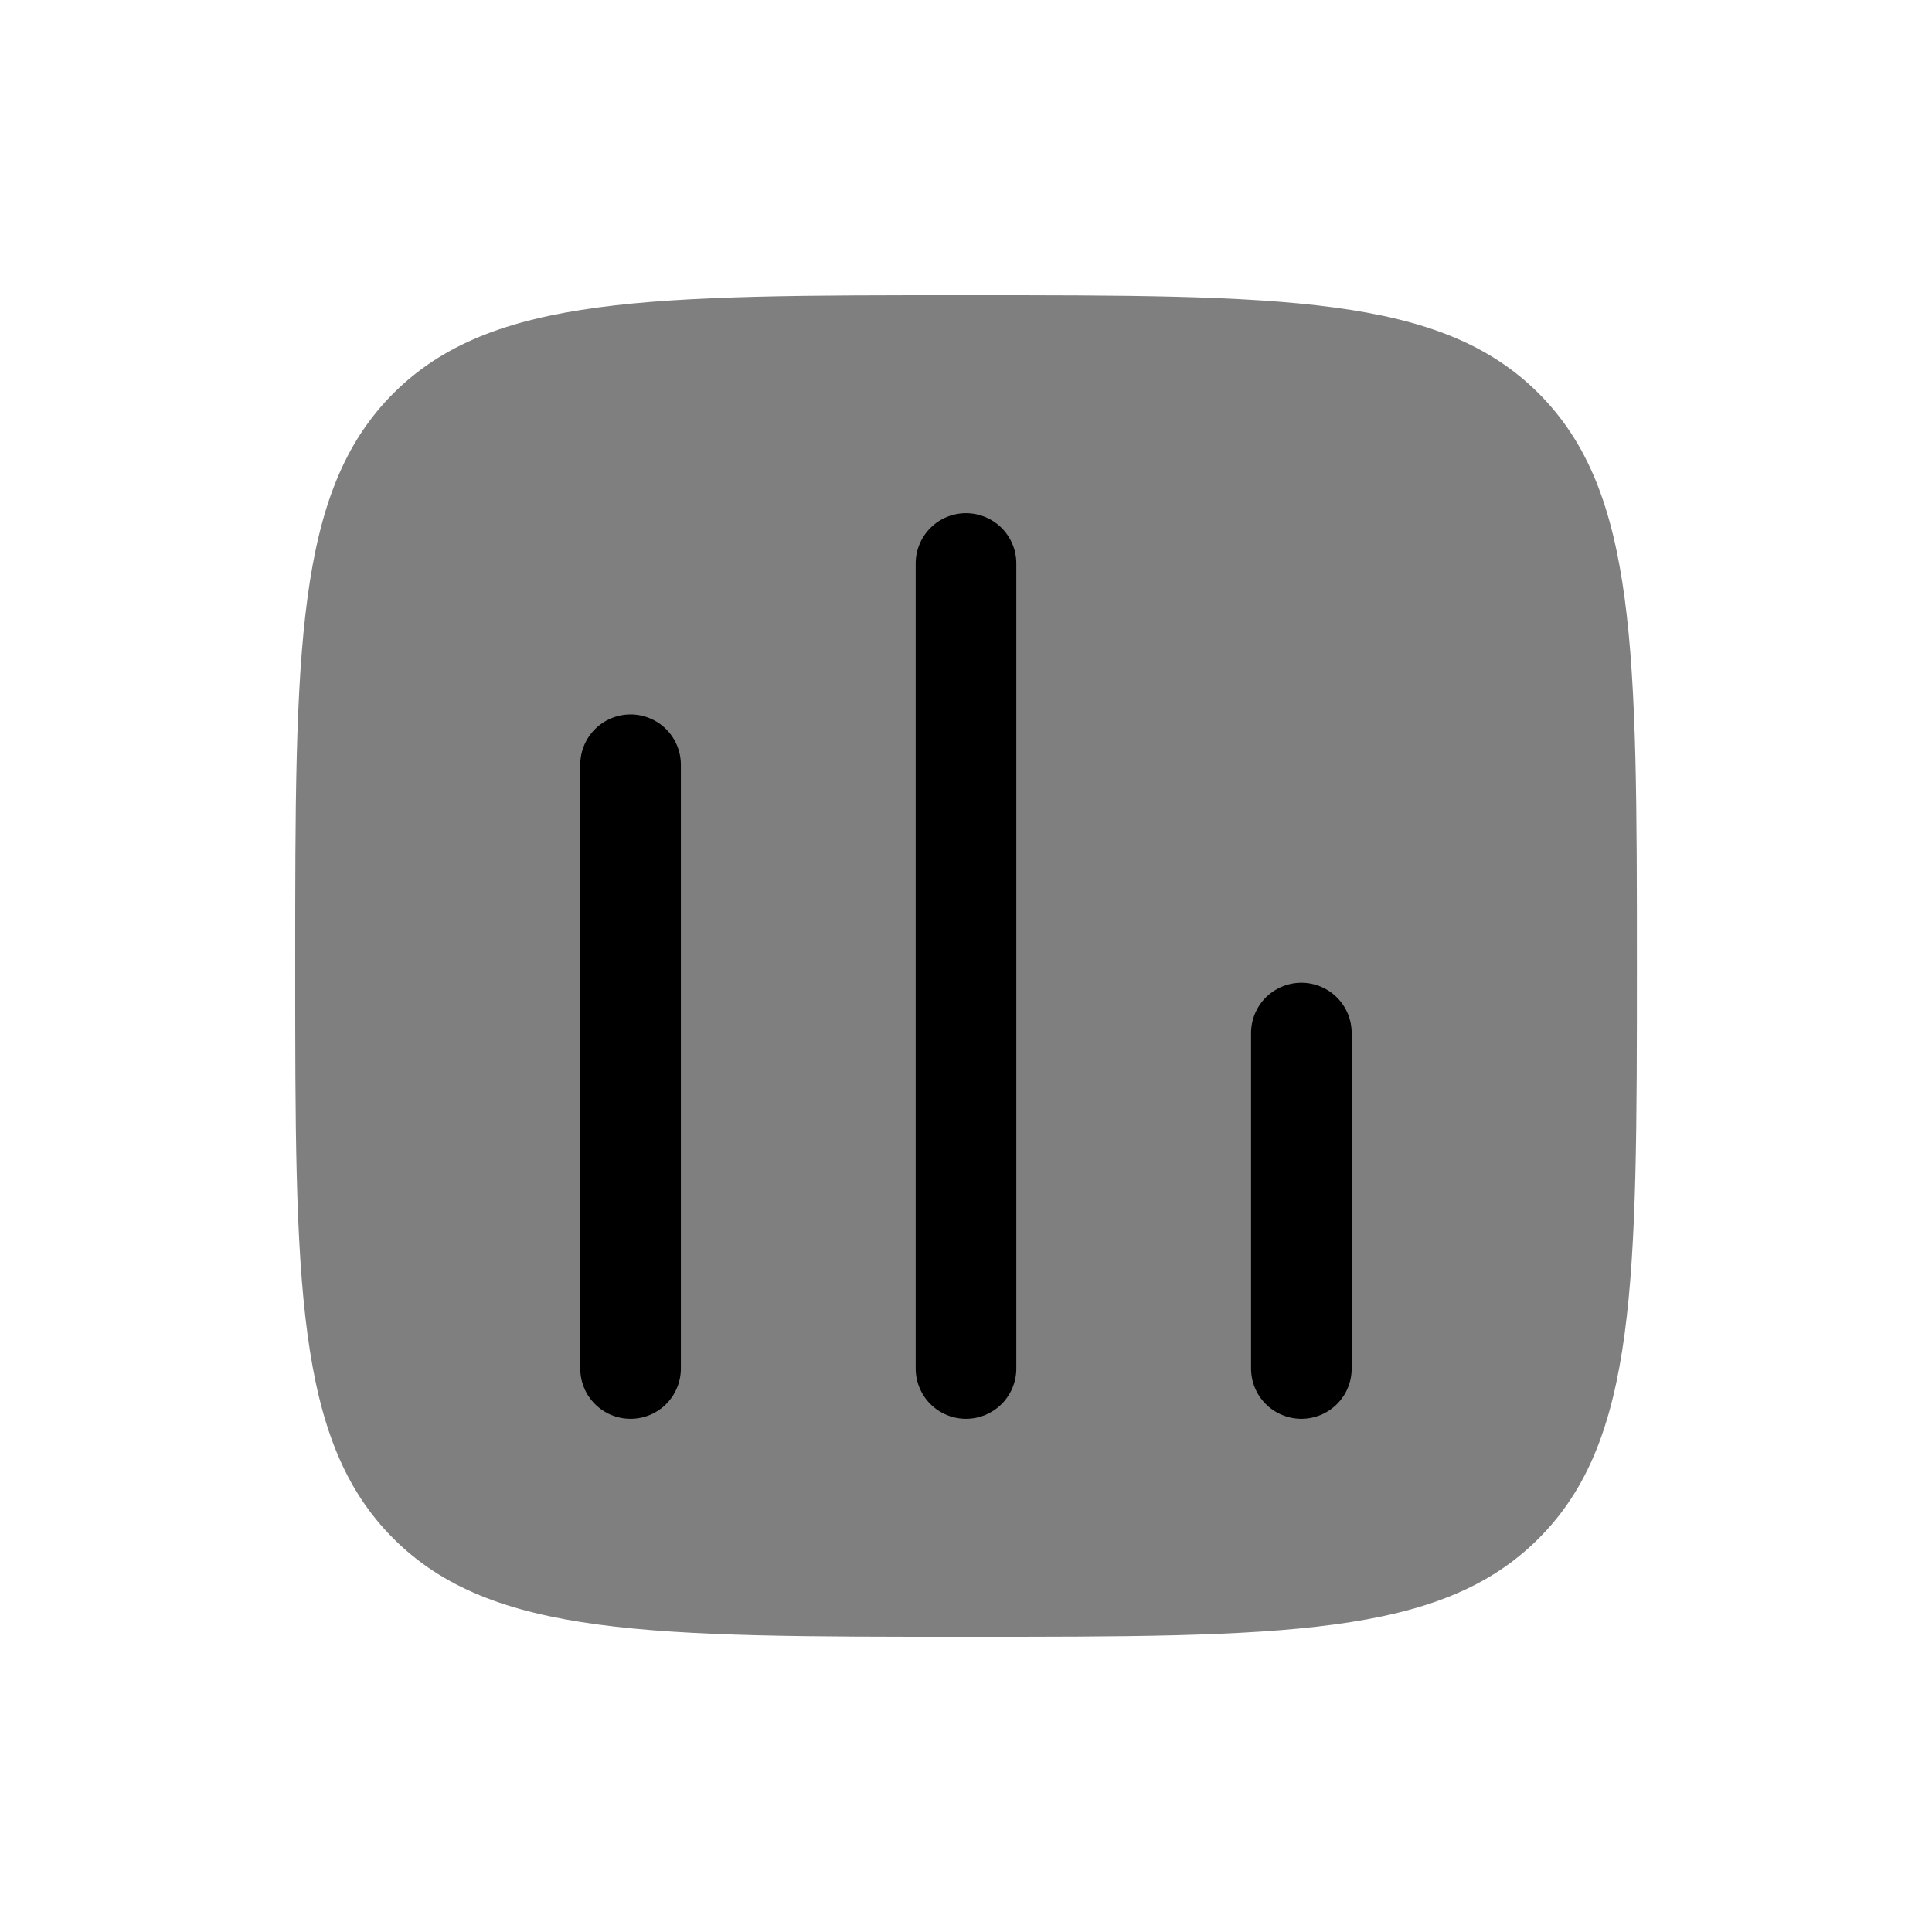 <svg viewBox="0 0 24 24" fill="currentColor" id="icon" xmlns="http://www.w3.org/2000/svg">
  <path
    opacity="0.5"
    d="M12 20.333C8.072 20.333 6.108 20.333 4.887 19.112C3.667 17.893 3.667 15.928 3.667 12C3.667 8.072 3.667 6.107 4.887 4.886C6.109 3.667 8.072 3.667 12 3.667C15.929 3.667 17.893 3.667 19.113 4.886C20.334 6.108 20.334 8.072 20.334 12C20.334 15.928 20.334 17.892 19.113 19.112C17.894 20.333 15.929 20.333 12 20.333Z"
  />
  <path
    d="M12 6.375C12.165 6.375 12.324 6.441 12.442 6.558C12.559 6.675 12.625 6.834 12.625 7V17C12.625 17.166 12.559 17.325 12.442 17.442C12.324 17.559 12.165 17.625 12 17.625C11.834 17.625 11.675 17.559 11.558 17.442C11.441 17.325 11.375 17.166 11.375 17V7C11.375 6.834 11.441 6.675 11.558 6.558C11.675 6.441 11.834 6.375 12 6.375ZM7.833 8.875C7.999 8.875 8.158 8.941 8.275 9.058C8.392 9.175 8.458 9.334 8.458 9.5V17C8.458 17.166 8.392 17.325 8.275 17.442C8.158 17.559 7.999 17.625 7.833 17.625C7.667 17.625 7.508 17.559 7.391 17.442C7.274 17.325 7.208 17.166 7.208 17V9.5C7.208 9.334 7.274 9.175 7.391 9.058C7.508 8.941 7.667 8.875 7.833 8.875ZM16.166 12.208C16.332 12.208 16.491 12.274 16.608 12.391C16.726 12.509 16.791 12.668 16.791 12.833V17C16.791 17.166 16.726 17.325 16.608 17.442C16.491 17.559 16.332 17.625 16.166 17.625C16.001 17.625 15.842 17.559 15.724 17.442C15.607 17.325 15.541 17.166 15.541 17V12.833C15.541 12.668 15.607 12.509 15.724 12.391C15.842 12.274 16.001 12.208 16.166 12.208Z"
  />
</svg>
